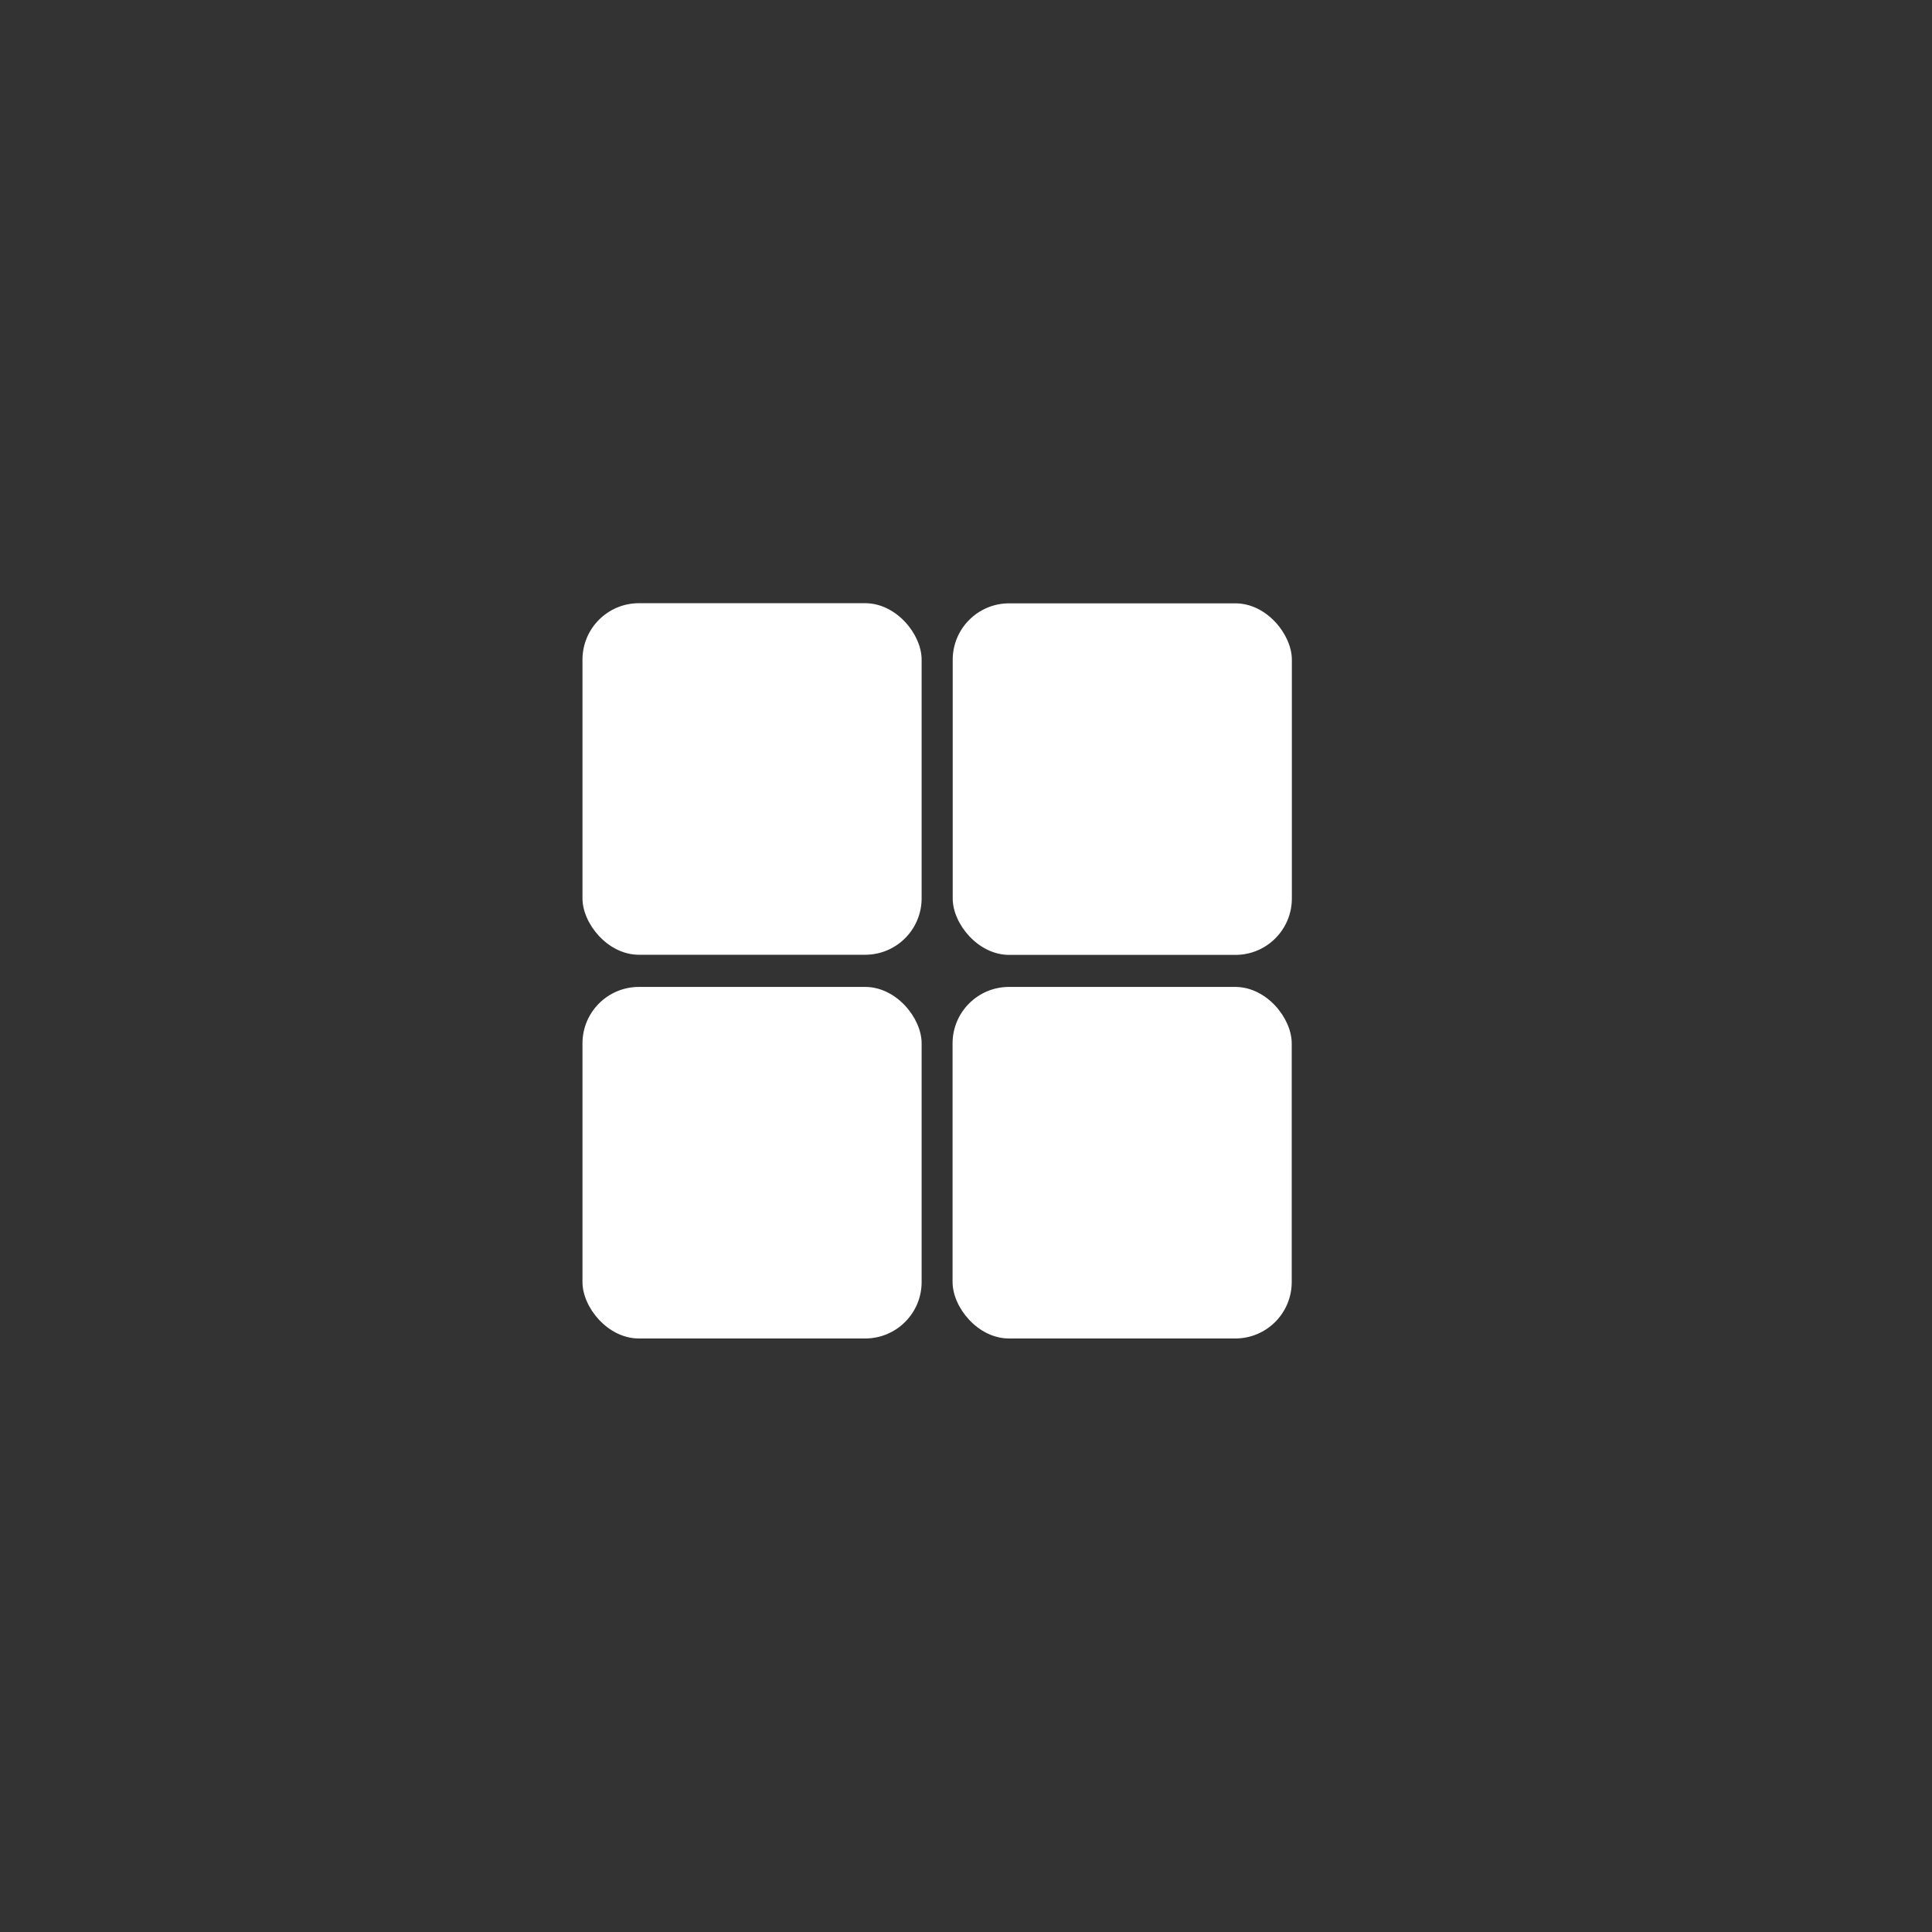 <svg id="图层_1" data-name="图层 1" xmlns="http://www.w3.org/2000/svg" viewBox="0 0 141.73 141.73"><rect x="0" y="0" width="141.73" height="141.73" fill="#333333" stroke="none"/><defs><style>.cls-1{fill:#fff;}</style></defs><title>square-bar</title><rect id="_矩形_" data-name=" 矩形 " class="cls-1" x="42.73" y="72.4" width="24.88" height="25.79" rx="4.14"/><rect id="_矩形_2" data-name=" 矩形 2" class="cls-1" x="69.88" y="72.4" width="24.88" height="25.79" rx="4.14"/><rect id="_矩形_3" data-name=" 矩形 3" class="cls-1" x="42.73" y="44.25" width="24.88" height="25.79" rx="4.14"/><rect id="_矩形_4" data-name=" 矩形 4" class="cls-1" x="69.89" y="44.26" width="24.88" height="25.79" rx="4.14"/></svg>